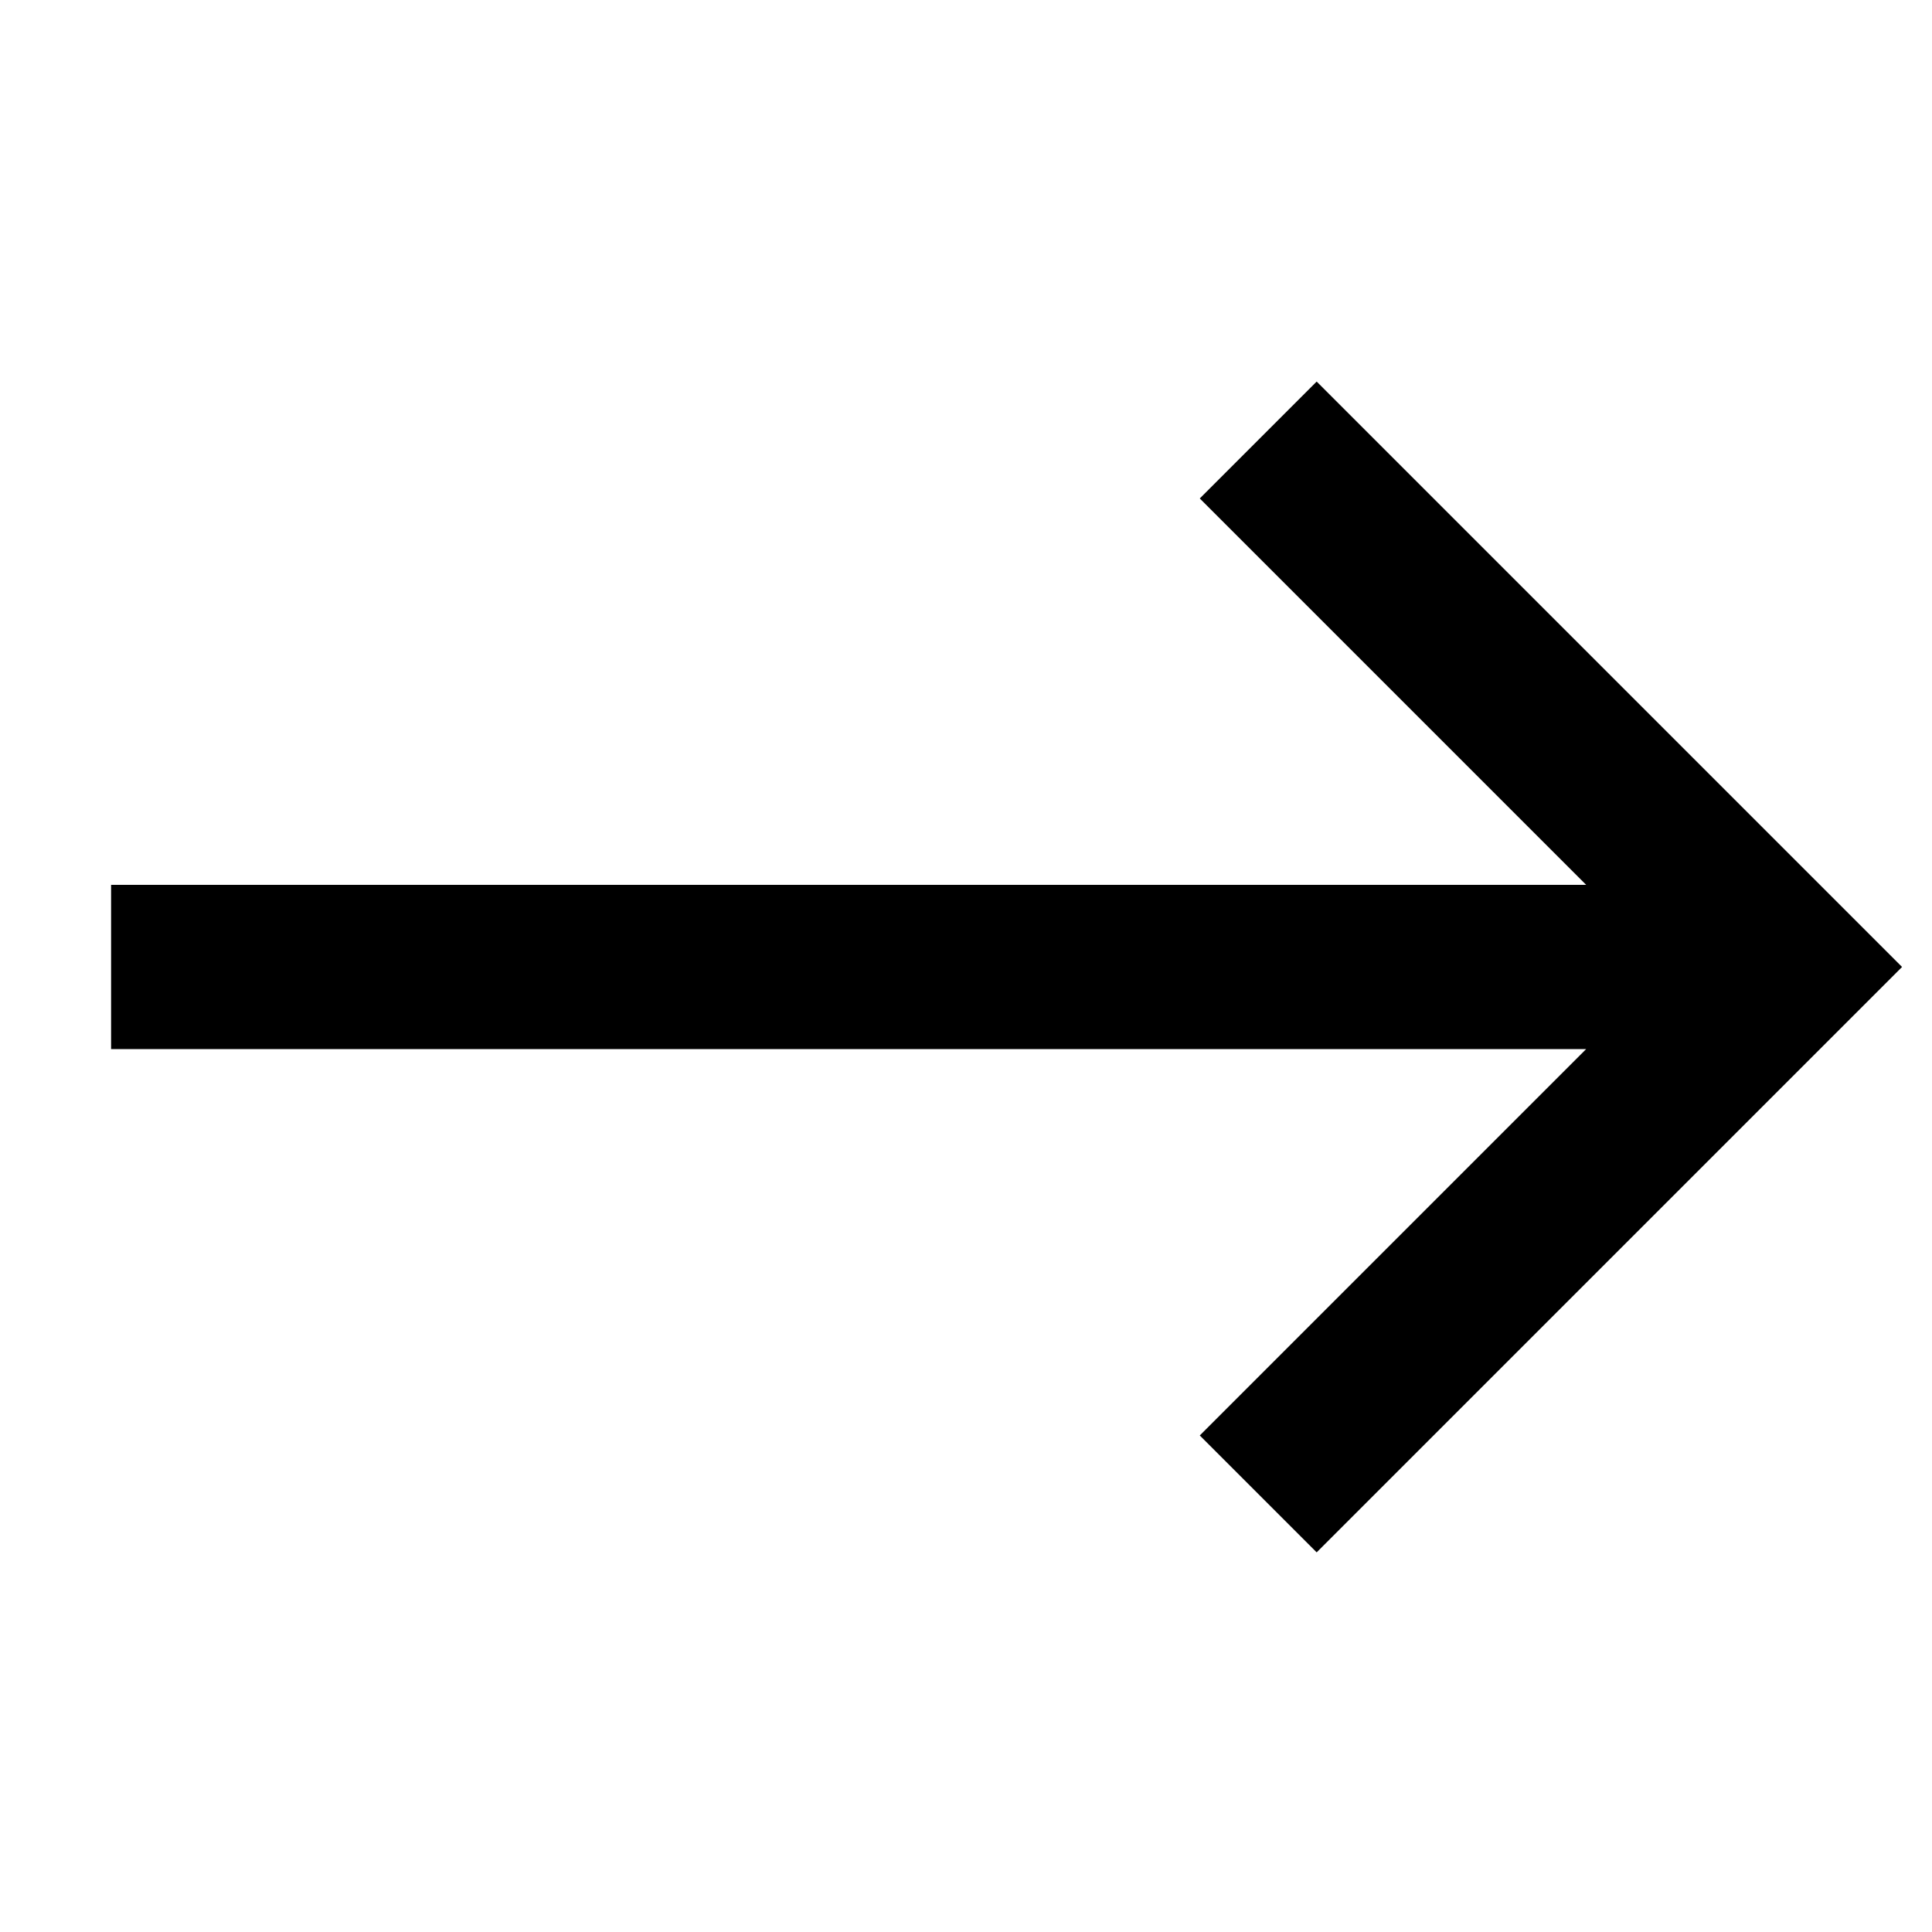 <?xml version="1.0" encoding="utf-8"?>
<!-- Generator: Adobe Illustrator 23.1.0, SVG Export Plug-In . SVG Version: 6.00 Build 0)  -->
<svg version="1.1" id="图层_1" xmlns="http://www.w3.org/2000/svg" xmlns:xlink="http://www.w3.org/1999/xlink" x="0px" y="0px"
	 viewBox="0 0 200 200" style="enable-background:new 0 0 200 200;" xml:space="preserve">
<path d="M136.3,39.5l-12.1,12.1l40,40l-152.7,0l0,17l152.7,0l-40,40l12.1,12.1l60.6-60.6L136.3,39.5z"/>
</svg>
